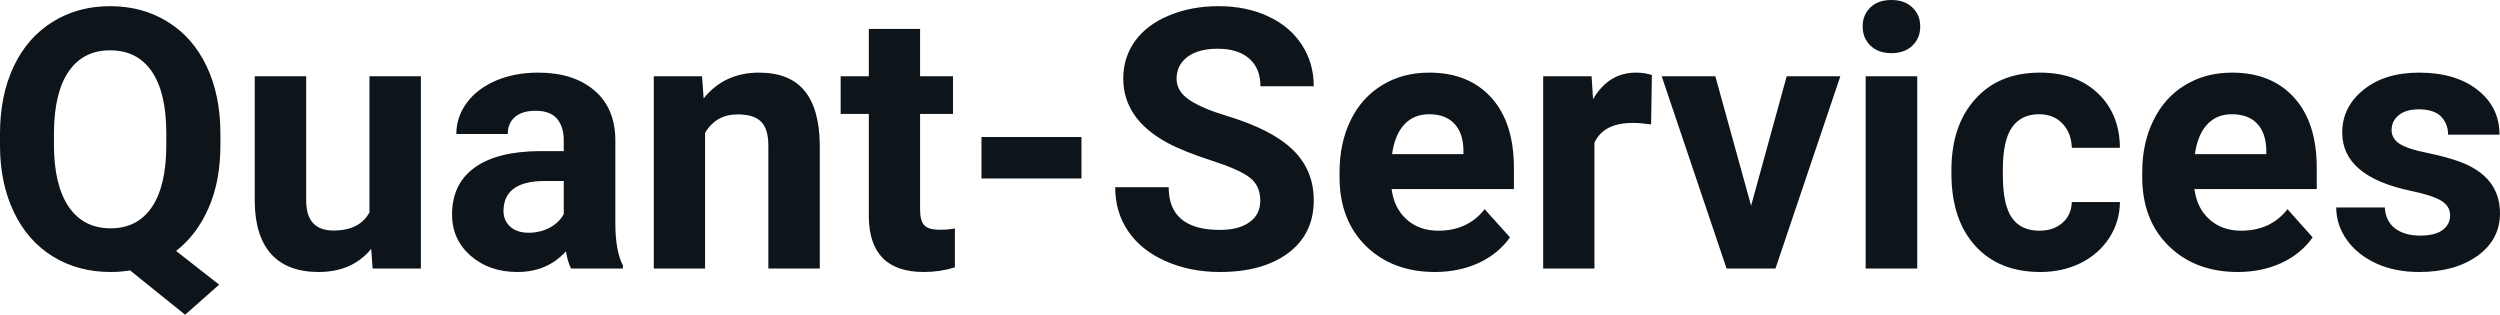 <svg fill="#0d141a" viewBox="0 0 158.001 19.889" height="100%" width="100%" xmlns="http://www.w3.org/2000/svg"><path preserveAspectRatio="none" d="M13.93 8.43L13.93 9.16Q13.93 11.46 13.18 13.15Q12.44 14.84 11.13 15.86L11.13 15.86L13.85 17.99L11.70 19.89L8.22 17.09Q7.63 17.19 6.99 17.19L6.99 17.19Q4.95 17.19 3.36 16.22Q1.76 15.24 0.89 13.43Q0.01 11.61 0 9.25L0 9.25L0 8.45Q0 6.03 0.87 4.19Q1.74 2.36 3.33 1.38Q4.92 0.39 6.96 0.39Q9.01 0.39 10.60 1.38Q12.19 2.36 13.06 4.19Q13.93 6.03 13.93 8.43L13.93 8.43ZM10.51 9.22L10.51 8.42Q10.51 5.85 9.59 4.51Q8.67 3.18 6.96 3.18L6.96 3.18Q5.27 3.18 4.35 4.50Q3.43 5.82 3.41 8.37L3.41 8.37L3.41 9.16Q3.41 11.67 4.33 13.05Q5.26 14.43 6.99 14.43L6.99 14.43Q8.68 14.43 9.59 13.10Q10.50 11.77 10.51 9.22L10.51 9.22ZM23.55 16.97L23.46 15.73Q22.26 17.19 20.14 17.19L20.14 17.19Q18.18 17.19 17.15 16.07Q16.13 14.95 16.10 12.78L16.10 12.78L16.10 4.82L19.35 4.82L19.35 12.67Q19.35 14.57 21.08 14.57L21.08 14.57Q22.73 14.57 23.35 13.42L23.35 13.42L23.35 4.82L26.60 4.82L26.60 16.97L23.55 16.97ZM39.37 16.97L36.09 16.97Q35.87 16.53 35.77 15.88L35.77 15.88Q34.59 17.19 32.70 17.19L32.70 17.19Q30.92 17.19 29.74 16.16Q28.57 15.13 28.57 13.56L28.57 13.56Q28.57 11.62 30.00 10.59Q31.43 9.56 34.14 9.55L34.14 9.55L35.63 9.55L35.63 8.85Q35.63 8.01 35.20 7.50Q34.77 7.00 33.84 7.00L33.84 7.00Q33.02 7.00 32.55 7.39Q32.09 7.78 32.09 8.47L32.09 8.47L28.84 8.47Q28.84 7.41 29.49 6.51Q30.14 5.62 31.33 5.10Q32.52 4.59 34.01 4.59L34.01 4.59Q36.25 4.59 37.57 5.72Q38.89 6.85 38.89 8.89L38.89 8.89L38.89 14.16Q38.90 15.89 39.37 16.78L39.37 16.78L39.37 16.97ZM33.41 14.71L33.41 14.71Q34.13 14.71 34.74 14.39Q35.34 14.07 35.63 13.53L35.63 13.53L35.63 11.44L34.42 11.44Q31.98 11.44 31.83 13.13L31.83 13.13L31.82 13.32Q31.82 13.93 32.24 14.32Q32.67 14.71 33.41 14.71ZM41.32 4.82L44.37 4.82L44.47 6.22Q45.78 4.59 47.97 4.59L47.97 4.59Q49.90 4.59 50.84 5.73Q51.78 6.86 51.81 9.12L51.81 9.12L51.81 16.97L48.56 16.97L48.56 9.20Q48.56 8.16 48.11 7.70Q47.66 7.23 46.62 7.23L46.62 7.23Q45.25 7.23 44.56 8.40L44.56 8.40L44.56 16.97L41.32 16.97L41.32 4.82ZM54.91 1.83L58.15 1.83L58.15 4.82L60.23 4.82L60.23 7.20L58.15 7.20L58.15 13.26Q58.15 13.94 58.41 14.23Q58.67 14.52 59.40 14.52L59.40 14.52Q59.94 14.52 60.35 14.44L60.35 14.44L60.35 16.90Q59.40 17.19 58.39 17.19L58.39 17.19Q54.97 17.19 54.91 13.75L54.91 13.75L54.91 7.20L53.13 7.20L53.13 4.82L54.91 4.82L54.91 1.83ZM68.35 8.66L68.35 11.28L62.03 11.28L62.03 8.66L68.35 8.66ZM79.65 12.68L79.65 12.68Q79.65 11.72 78.97 11.21Q78.30 10.70 76.55 10.14Q74.79 9.57 73.77 9.02L73.77 9.02Q70.99 7.51 70.99 4.96L70.99 4.96Q70.99 3.64 71.73 2.60Q72.48 1.56 73.88 0.98Q75.28 0.39 77.02 0.39L77.02 0.39Q78.77 0.39 80.14 1.03Q81.51 1.66 82.27 2.82Q83.03 3.98 83.03 5.45L83.03 5.45L79.66 5.45Q79.66 4.32 78.95 3.70Q78.24 3.08 76.96 3.08L76.96 3.08Q75.73 3.08 75.04 3.60Q74.36 4.12 74.36 4.98L74.36 4.98Q74.36 5.77 75.16 6.31Q75.96 6.85 77.52 7.32L77.52 7.32Q80.40 8.19 81.71 9.47Q83.03 10.75 83.03 12.66L83.03 12.66Q83.03 14.78 81.42 15.99Q79.81 17.19 77.10 17.19L77.10 17.19Q75.21 17.19 73.66 16.50Q72.11 15.81 71.30 14.61Q70.48 13.41 70.48 11.83L70.48 11.83L73.86 11.83Q73.86 14.53 77.10 14.53L77.10 14.53Q78.30 14.53 78.97 14.04Q79.65 13.56 79.65 12.68ZM90.69 17.19L90.69 17.19Q88.01 17.19 86.33 15.55Q84.66 13.91 84.66 11.19L84.66 11.19L84.66 10.87Q84.66 9.04 85.36 7.60Q86.07 6.15 87.37 5.37Q88.66 4.59 90.33 4.59L90.33 4.59Q92.82 4.59 94.25 6.17Q95.68 7.74 95.68 10.62L95.68 10.62L95.68 11.95L87.95 11.95Q88.10 13.14 88.89 13.86Q89.69 14.58 90.90 14.58L90.90 14.58Q92.77 14.58 93.83 13.22L93.83 13.22L95.43 15.00Q94.70 16.04 93.45 16.62Q92.20 17.19 90.69 17.19ZM90.32 7.22L90.32 7.22Q89.35 7.22 88.75 7.87Q88.15 8.52 87.98 9.74L87.98 9.74L92.49 9.74L92.49 9.48Q92.47 8.40 91.91 7.81Q91.35 7.22 90.32 7.22ZM104.40 4.74L104.35 7.86Q103.69 7.77 103.19 7.77L103.19 7.77Q101.34 7.77 100.77 9.02L100.77 9.02L100.77 16.97L97.53 16.97L97.53 4.82L100.59 4.82L100.68 6.27Q101.66 4.59 103.39 4.59L103.39 4.59Q103.93 4.59 104.40 4.74L104.40 4.74ZM108.41 4.82L110.67 13.00L112.92 4.82L116.31 4.82L112.21 16.97L109.12 16.97L105.02 4.82L108.41 4.82ZM121.17 4.82L121.17 16.97L117.91 16.97L117.91 4.82L121.17 4.82ZM117.72 1.67L117.72 1.67Q117.72 0.94 118.21 0.47Q118.69 0 119.54 0L119.54 0Q120.37 0 120.86 0.47Q121.36 0.94 121.36 1.67L121.36 1.67Q121.36 2.41 120.86 2.89Q120.36 3.36 119.54 3.36Q118.72 3.36 118.22 2.89Q117.72 2.41 117.72 1.67ZM128.89 14.58L128.89 14.58Q129.79 14.58 130.35 14.08Q130.91 13.59 130.94 12.77L130.94 12.77L133.98 12.77Q133.97 14.00 133.31 15.03Q132.64 16.06 131.49 16.63Q130.34 17.19 128.95 17.19L128.95 17.19Q126.34 17.19 124.84 15.54Q123.33 13.88 123.33 10.96L123.33 10.96L123.33 10.75Q123.33 7.94 124.83 6.27Q126.32 4.59 128.93 4.59L128.93 4.59Q131.21 4.59 132.58 5.89Q133.96 7.19 133.98 9.34L133.98 9.34L130.94 9.34Q130.91 8.40 130.35 7.81Q129.79 7.22 128.87 7.22L128.87 7.22Q127.74 7.22 127.16 8.05Q126.58 8.87 126.58 10.73L126.58 10.73L126.58 11.06Q126.58 12.94 127.15 13.76Q127.72 14.58 128.89 14.58ZM141.43 17.19L141.43 17.19Q138.75 17.19 137.07 15.55Q135.39 13.91 135.39 11.19L135.39 11.19L135.39 10.87Q135.39 9.04 136.10 7.60Q136.81 6.15 138.11 5.37Q139.40 4.59 141.07 4.59L141.07 4.59Q143.56 4.59 144.99 6.17Q146.42 7.74 146.42 10.62L146.42 10.62L146.42 11.95L138.69 11.95Q138.84 13.14 139.63 13.86Q140.43 14.58 141.64 14.58L141.64 14.58Q143.51 14.58 144.57 13.22L144.57 13.22L146.16 15.00Q145.43 16.04 144.19 16.62Q142.94 17.19 141.43 17.19ZM141.05 7.22L141.05 7.22Q140.09 7.22 139.49 7.87Q138.89 8.52 138.72 9.74L138.72 9.74L143.23 9.74L143.23 9.48Q143.21 8.40 142.65 7.81Q142.09 7.22 141.05 7.22ZM154.85 13.61L154.85 13.61Q154.85 13.02 154.26 12.67Q153.67 12.33 152.36 12.06L152.36 12.06Q148.03 11.15 148.03 8.38L148.03 8.38Q148.03 6.76 149.37 5.68Q150.71 4.59 152.88 4.59L152.88 4.59Q155.19 4.59 156.58 5.68Q157.97 6.77 157.97 8.51L157.97 8.51L154.72 8.51Q154.72 7.82 154.27 7.36Q153.82 6.91 152.87 6.91L152.87 6.91Q152.05 6.91 151.60 7.28Q151.15 7.65 151.15 8.22L151.15 8.22Q151.15 8.76 151.66 9.09Q152.17 9.42 153.39 9.66Q154.60 9.91 155.43 10.21L155.43 10.21Q158.00 11.15 158.00 13.48L158.00 13.48Q158.00 15.14 156.58 16.17Q155.15 17.19 152.89 17.19L152.89 17.19Q151.36 17.19 150.18 16.65Q148.99 16.10 148.32 15.16Q147.65 14.21 147.65 13.11L147.65 13.11L150.72 13.11Q150.77 13.97 151.36 14.43Q151.96 14.89 152.96 14.89L152.96 14.89Q153.89 14.89 154.37 14.54Q154.85 14.18 154.85 13.61Z"></path></svg>